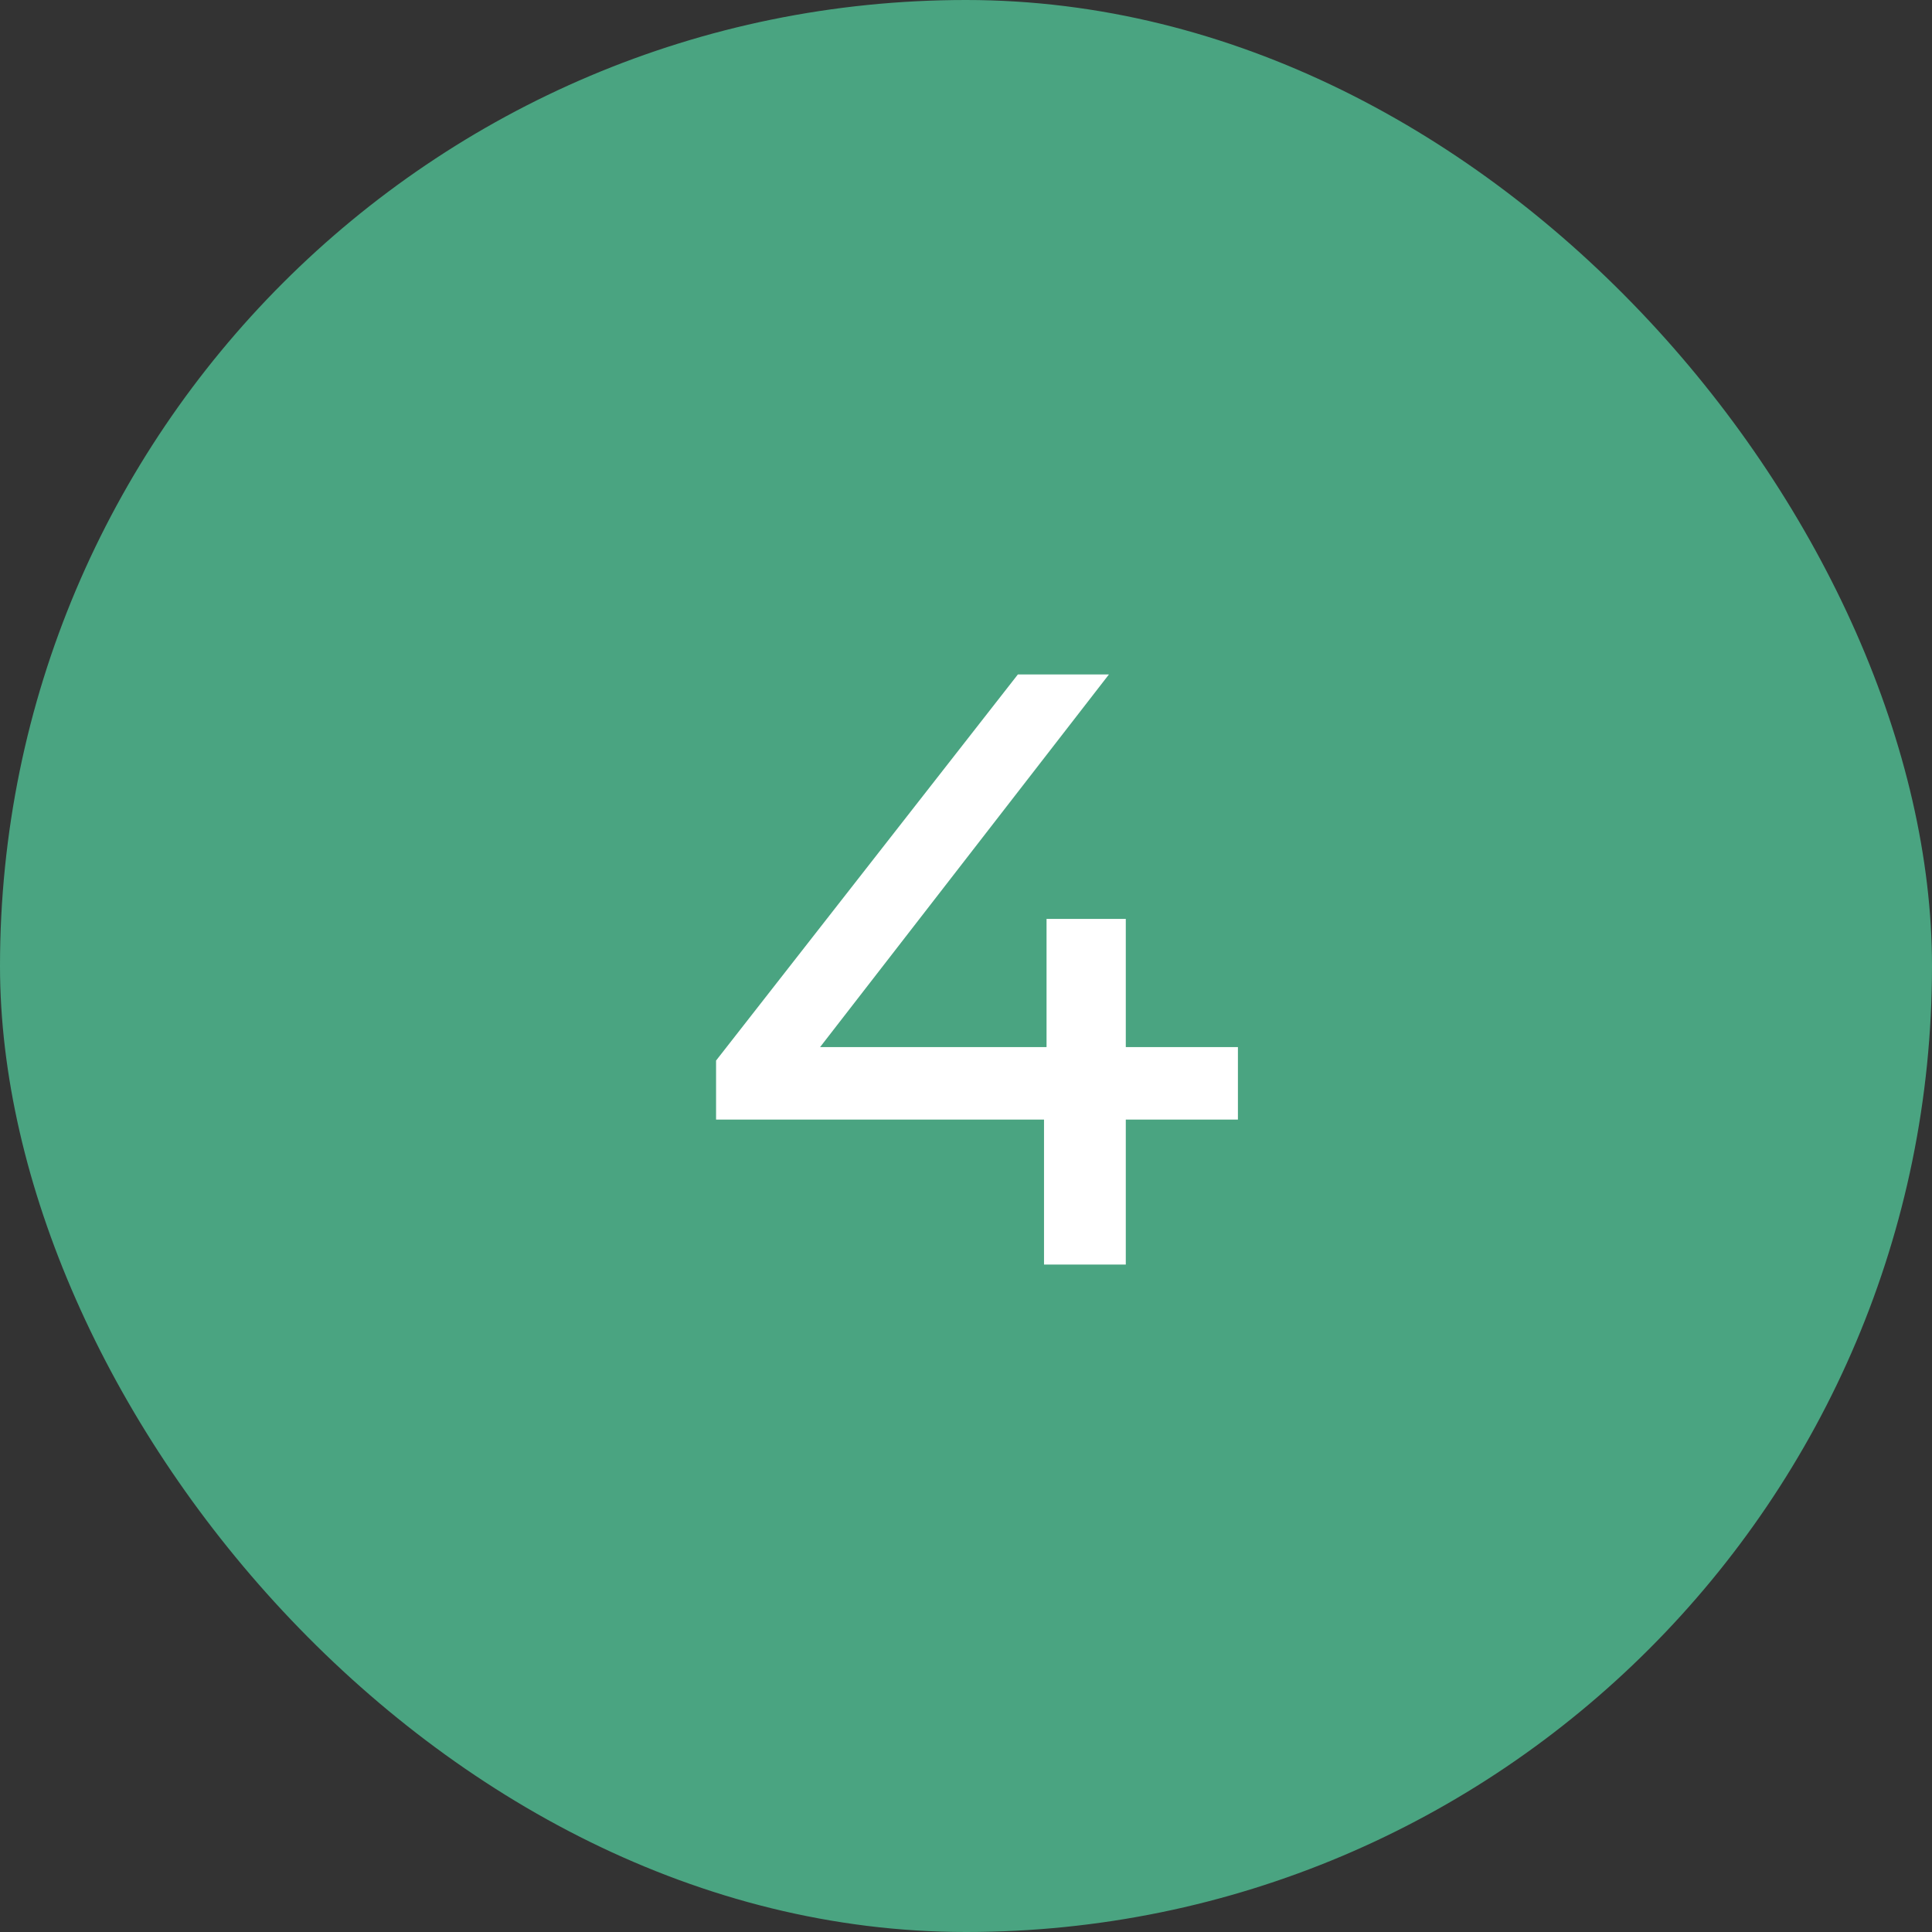 <svg width="55" height="55" viewBox="0 0 55 55" fill="none" xmlns="http://www.w3.org/2000/svg">
<rect x="0" y="0" width="55" height="55" fill="#333333" stroke="none"/>
<rect width="55" height="55" rx="27.5" fill="#4AA481"/>
<path d="M20.385 31.872V30.192L28.977 19.2H31.569L23.049 30.192L21.825 29.808H35.241V31.872H20.385ZM29.721 36V31.872L29.793 29.808V26.16H32.049V36H29.721Z" fill="white"/>
</svg>
